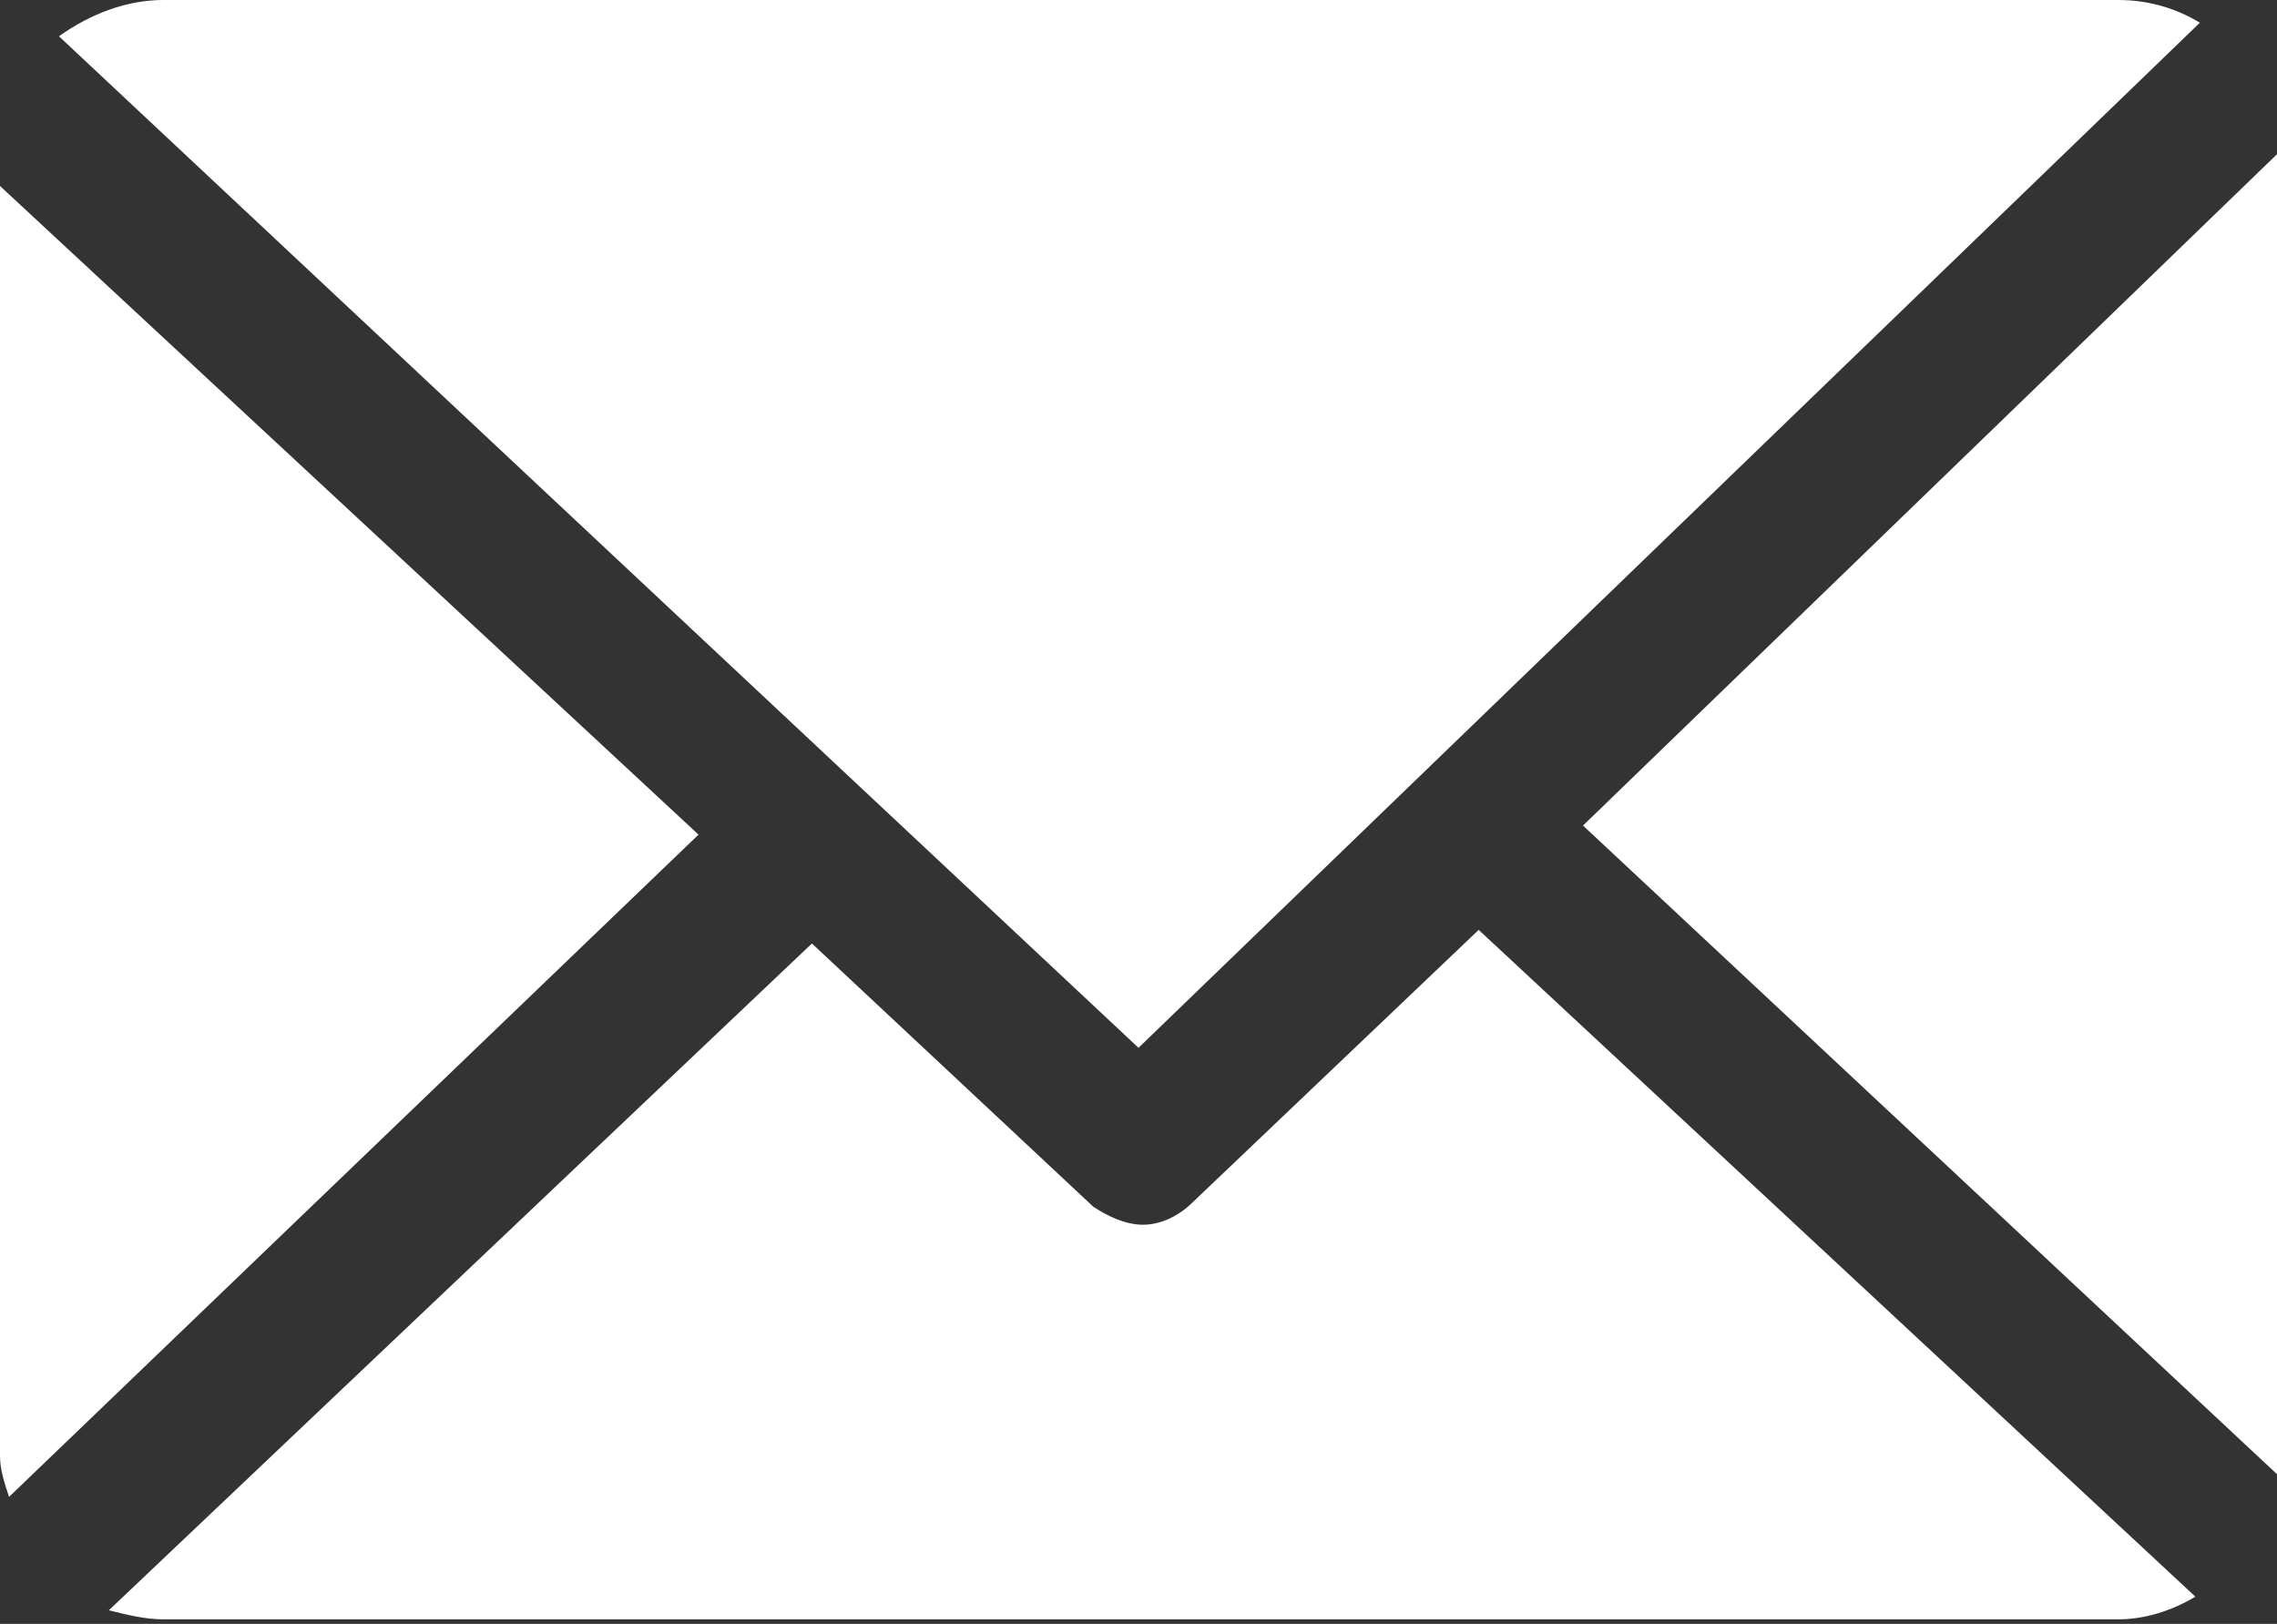 <svg xmlns="http://www.w3.org/2000/svg" xmlns:xlink="http://www.w3.org/1999/xlink" id="mail-icon" x="0px" y="0px" viewBox="0 0 50.2 35.8" style="enable-background:new 0 0 50.2 35.8;" xml:space="preserve"><rect x="0" y="0" width="50.2" height="35.8" fill="#333333" stroke="none"/><style type="text/css">	.st0{fill:#FFFFFF;}</style><path id="Trazado_148" class="st0" d="M50.2,3.6c0-0.1,0-0.1,0-0.2L34.9,18.2l15.3,14.3c0-0.1,0-0.2,0-0.3L50.2,3.6z"></path><path id="Trazado_149" class="st0" d="M32.6,20.5l-6.3,6c-0.3,0.3-0.7,0.5-1.1,0.5c-0.4,0-0.8-0.2-1.1-0.4l-6.2-5.8L2.4,35.5 c0.4,0.1,0.8,0.2,1.2,0.2h43.1c0.6,0,1.2-0.2,1.7-0.5L32.6,20.5z"></path><path id="Trazado_150" class="st0" d="M25.1,23.1L48.5,0.5C48,0.2,47.4,0,46.7,0H3.6C2.8,0,2,0.3,1.3,0.8L25.1,23.1z"></path><path id="Trazado_151" class="st0" d="M0,4.1v28c0,0.3,0.1,0.6,0.2,0.9l15.2-14.6L0,4.1z"></path></svg>
